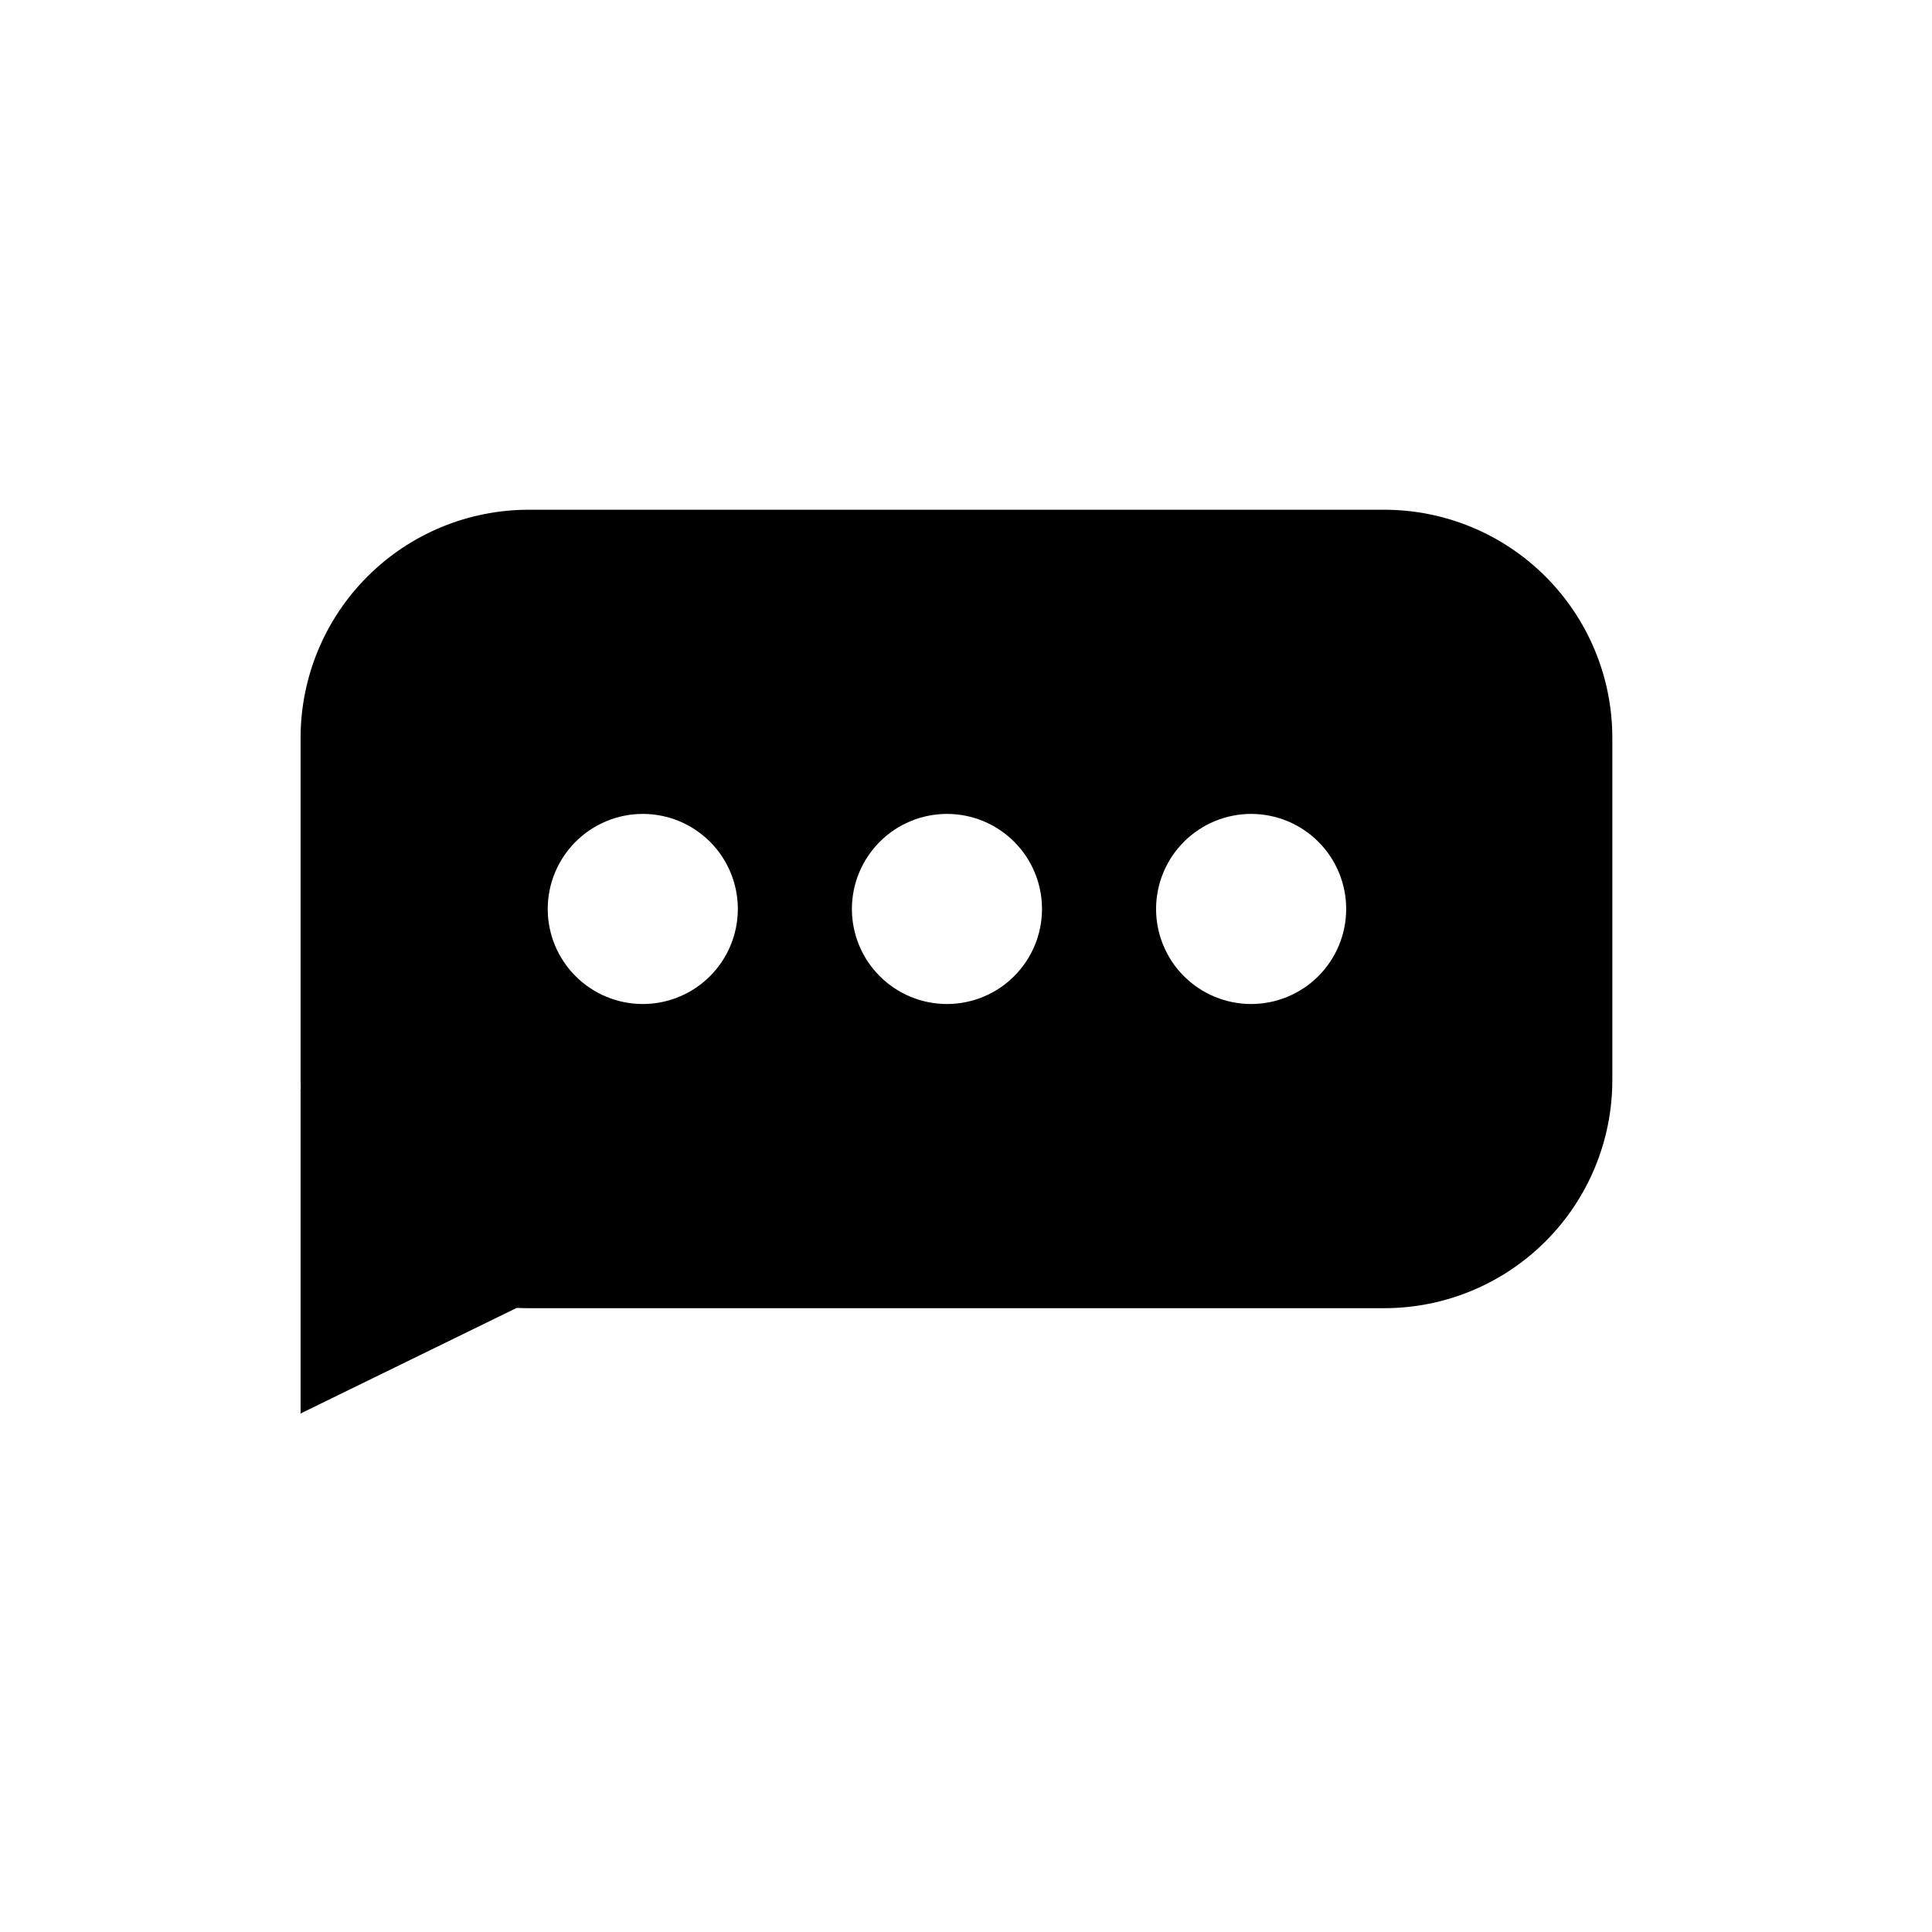 <?xml version="1.0" encoding="UTF-8"?>
<!-- Uploaded to: SVG Repo, www.svgrepo.com, Generator: SVG Repo Mixer Tools -->
<svg fill="#000000" width="800px" height="800px" version="1.1" viewBox="144 144 512 512" xmlns="http://www.w3.org/2000/svg">
 <path d="m223.66 432.55h0.047c-0.031-0.773-0.047-1.547-0.047-2.324v-90.684c0-16.035 6.371-31.414 17.707-42.75 11.34-11.34 26.719-17.707 42.75-17.707h226.71c16.035 0 31.414 6.367 42.75 17.707 11.34 11.336 17.707 26.715 17.707 42.75v90.688-0.004c0 16.035-6.367 31.414-17.707 42.75-11.336 11.34-26.715 17.707-42.75 17.707h-226.71c-1.062 0-2.121-0.027-3.176-0.082l-57.281 27.988zm226.71-47.668c0 6.684 2.656 13.09 7.379 17.812 4.723 4.727 11.133 7.379 17.812 7.379 6.68 0 13.086-2.652 17.812-7.379 4.723-4.723 7.379-11.129 7.379-17.812 0-6.68-2.656-13.086-7.379-17.812-4.727-4.723-11.133-7.375-17.812-7.375-6.68 0.004-13.082 2.66-17.805 7.383s-7.379 11.129-7.387 17.805zm-80.609 0c0 6.684 2.656 13.09 7.379 17.812 4.723 4.727 11.133 7.379 17.812 7.379 6.68 0 13.086-2.652 17.812-7.379 4.723-4.723 7.379-11.129 7.379-17.812 0-6.68-2.656-13.086-7.379-17.812-4.727-4.723-11.133-7.375-17.812-7.375-6.68 0.004-13.082 2.66-17.805 7.383s-7.379 11.129-7.387 17.805zm-80.609 0c0 6.684 2.652 13.09 7.379 17.812 4.723 4.727 11.133 7.379 17.812 7.379 6.68 0 13.086-2.652 17.812-7.379 4.723-4.723 7.379-11.129 7.379-17.812 0-6.68-2.656-13.086-7.379-17.812-4.727-4.723-11.133-7.375-17.812-7.375-6.68 0.004-13.082 2.66-17.805 7.383s-7.379 11.129-7.387 17.805z"/>
</svg>